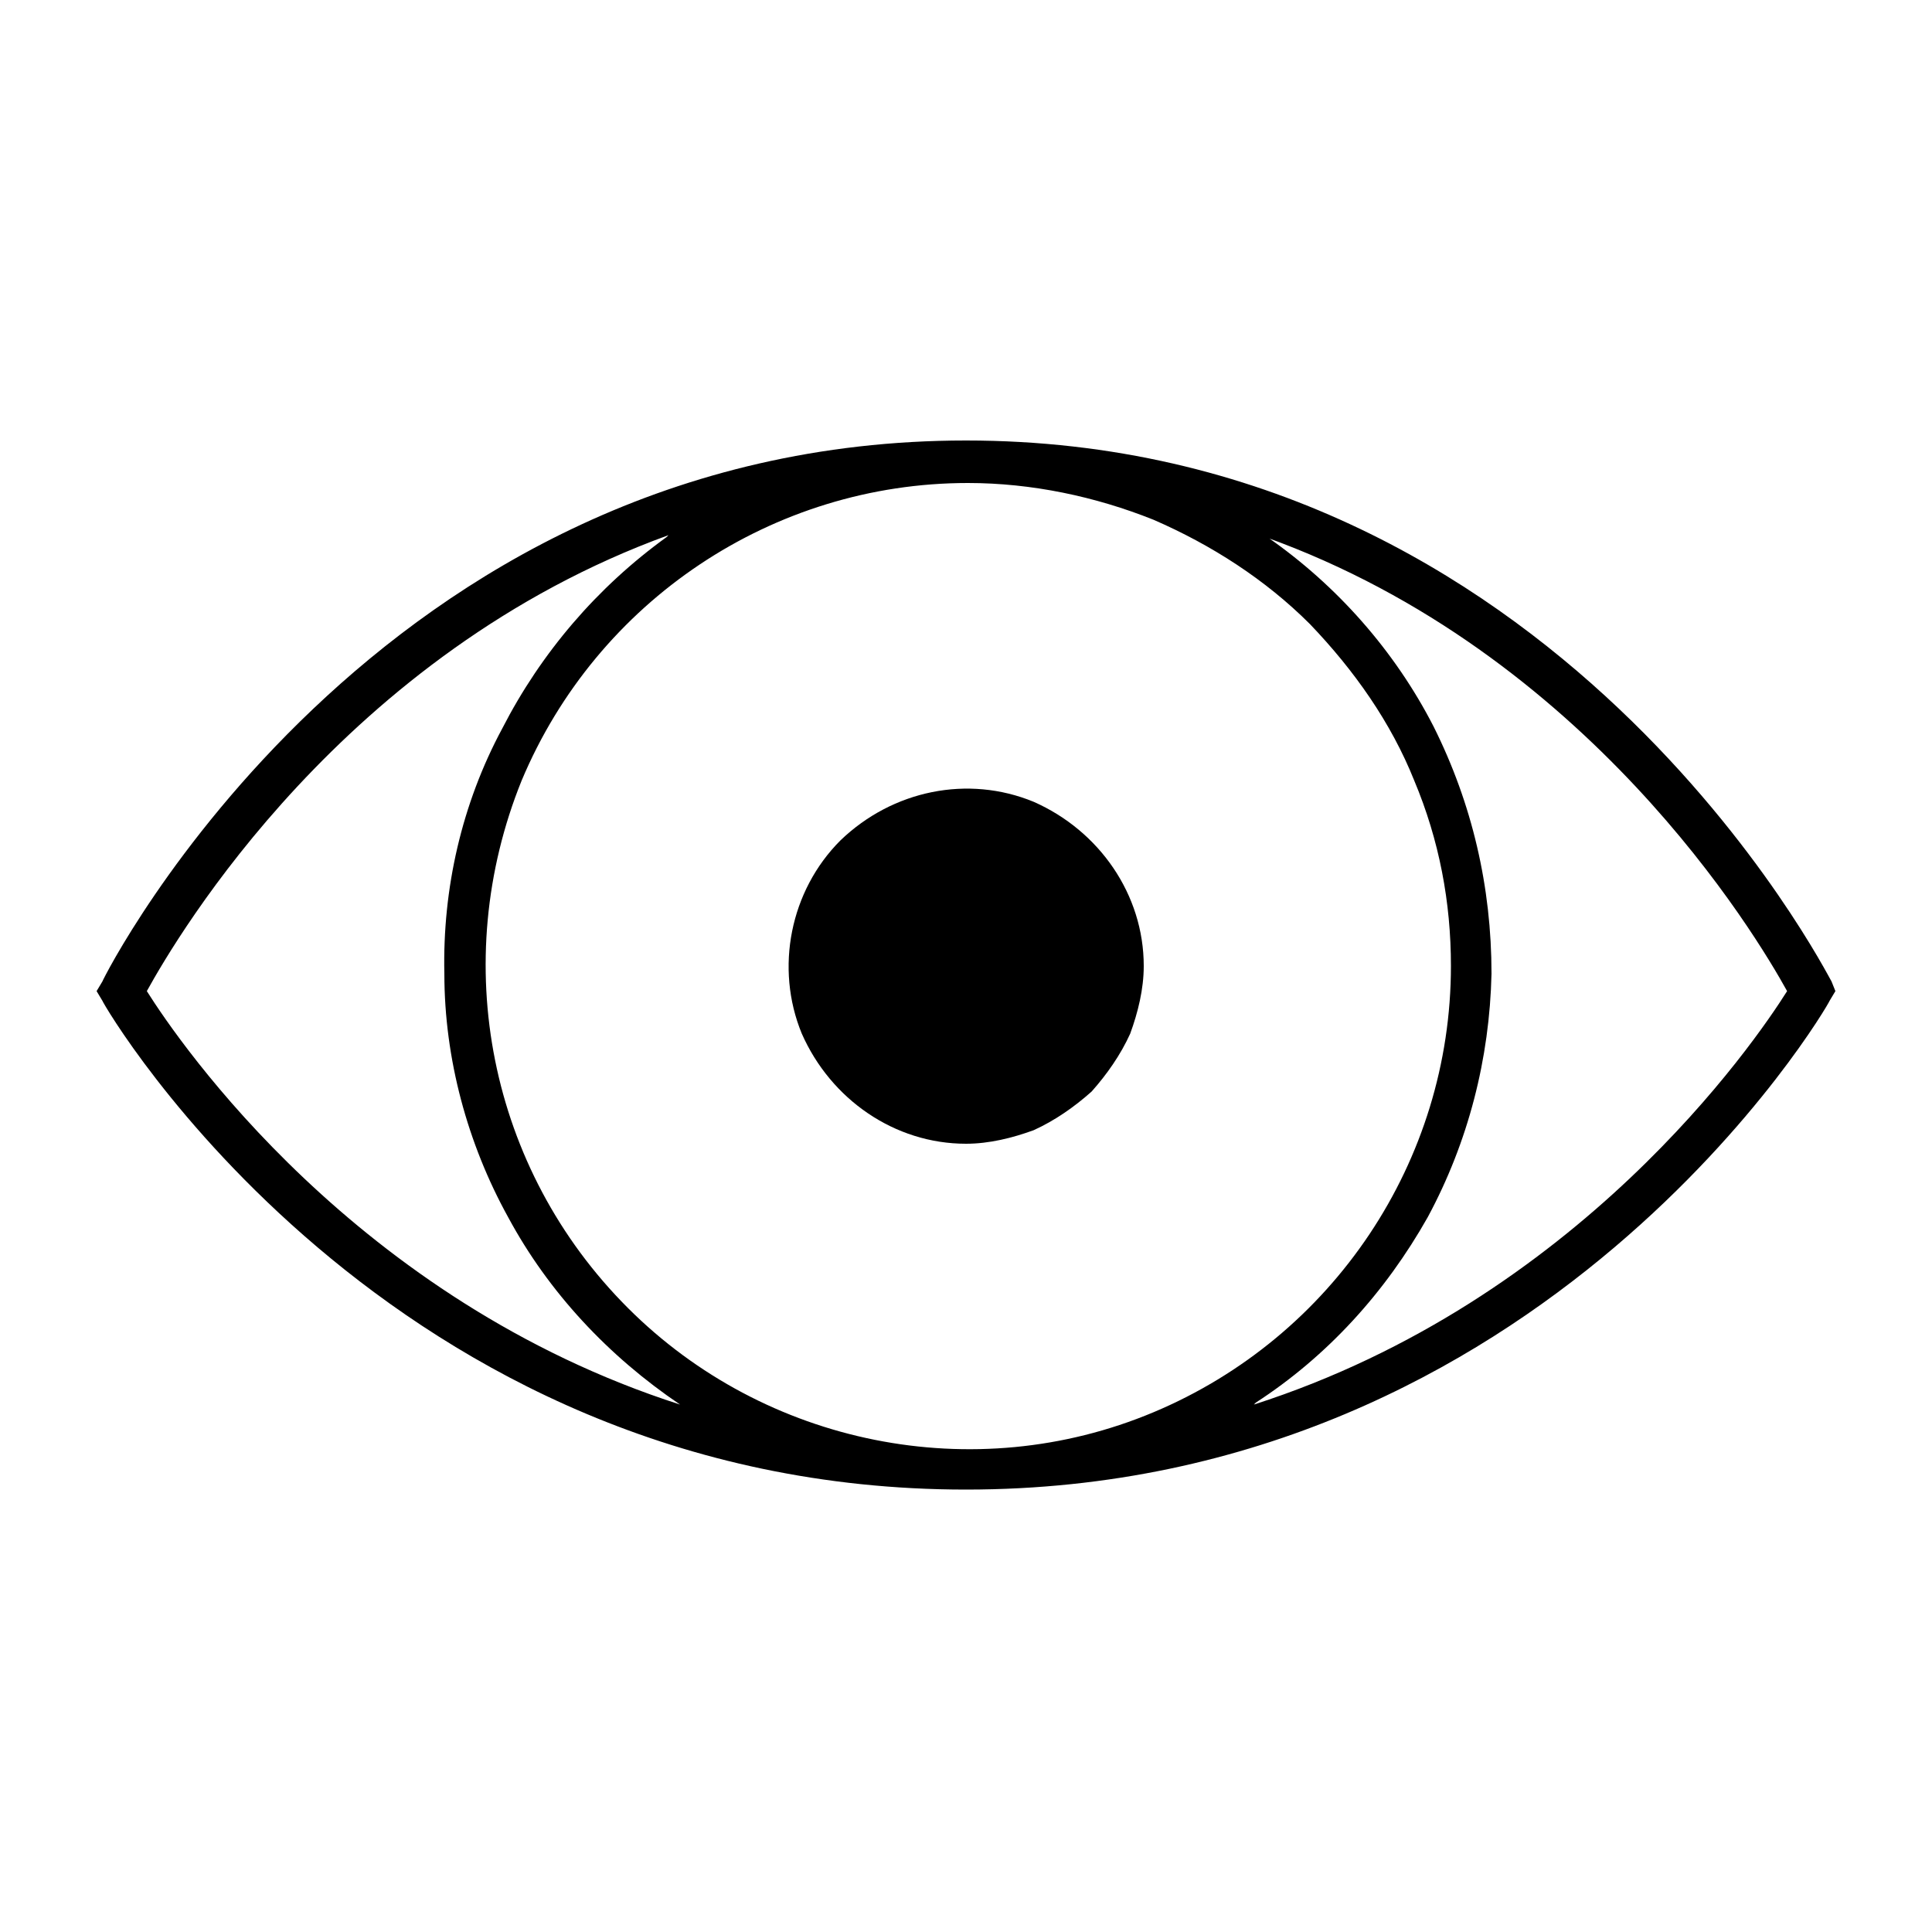 <svg version="1.2" xmlns="http://www.w3.org/2000/svg" viewBox="0 0 100 100" width="100" height="100">
	<title>icon-transparency</title>
	<style>
		.s0 { fill: #000000 } 
	</style>
	<filter id="f0">
		<feFlood flood-color="#2388ed" flood-opacity="1" />
		<feBlend mode="normal" in2="SourceGraphic"/>
		<feComposite in2="SourceAlpha" operator="in" />
	</filter>
	<g id="Layer_2" filter="url(#f0)">
		<path class="s0" d="m64.8 72.7l-14.8 4.4c-30 0-44.6-25-44.7-25.3l-0.3-0.5 0.3-0.5c0.1-0.3 14.1-28 44.7-28 30.6 0 44.6 27.7 44.8 28l0.2 0.5-0.3 0.5c-0.1 0.3-14.7 25.3-44.7 25.3zm0.8-44.9c3.6 2.5 6.6 5.9 8.6 9.8 2 4 3 8.3 3 12.8-0.1 4.4-1.2 8.7-3.3 12.6-2.2 3.9-5.2 7.2-8.9 9.6l-0.1 0.1c16.8-5.4 25.9-18.7 27.6-21.4-1.6-2.9-10.3-17.5-27-23.5zm-31-0.1c-16.8 6.1-25.4 20.7-27 23.6 1.7 2.7 10.8 16 27.6 21.4-3.7-2.5-6.8-5.8-8.9-9.7-2.1-3.8-3.3-8.2-3.3-12.6-0.1-4.4 0.9-8.8 3-12.7 2-3.9 4.9-7.3 8.5-9.9zm15.5-2.7c-10.1 0-19.2 6.1-23.1 15.4-3.8 9.4-1.7 20.1 5.5 27.3 7.1 7.1 17.9 9.3 27.2 5.4 9.3-3.9 15.4-13 15.4-23.1 0-3.3-0.6-6.5-1.9-9.6-1.2-3-3.1-5.7-5.4-8.1-2.3-2.3-5.1-4.1-8.1-5.4-3-1.2-6.3-1.9-9.6-1.9z"/>
		<path class="s0" d="m50 59.2c-3.7 0-7-2.3-8.5-5.7-1.4-3.4-0.6-7.4 2-10 2.7-2.6 6.6-3.4 10-2 3.4 1.5 5.7 4.8 5.7 8.5 0 1.2-0.3 2.4-0.7 3.5-0.5 1.1-1.2 2.1-2 3-0.9 0.8-1.9 1.5-3 2-1.1 0.4-2.3 0.7-3.5 0.7z"/>
	</g>
</svg>